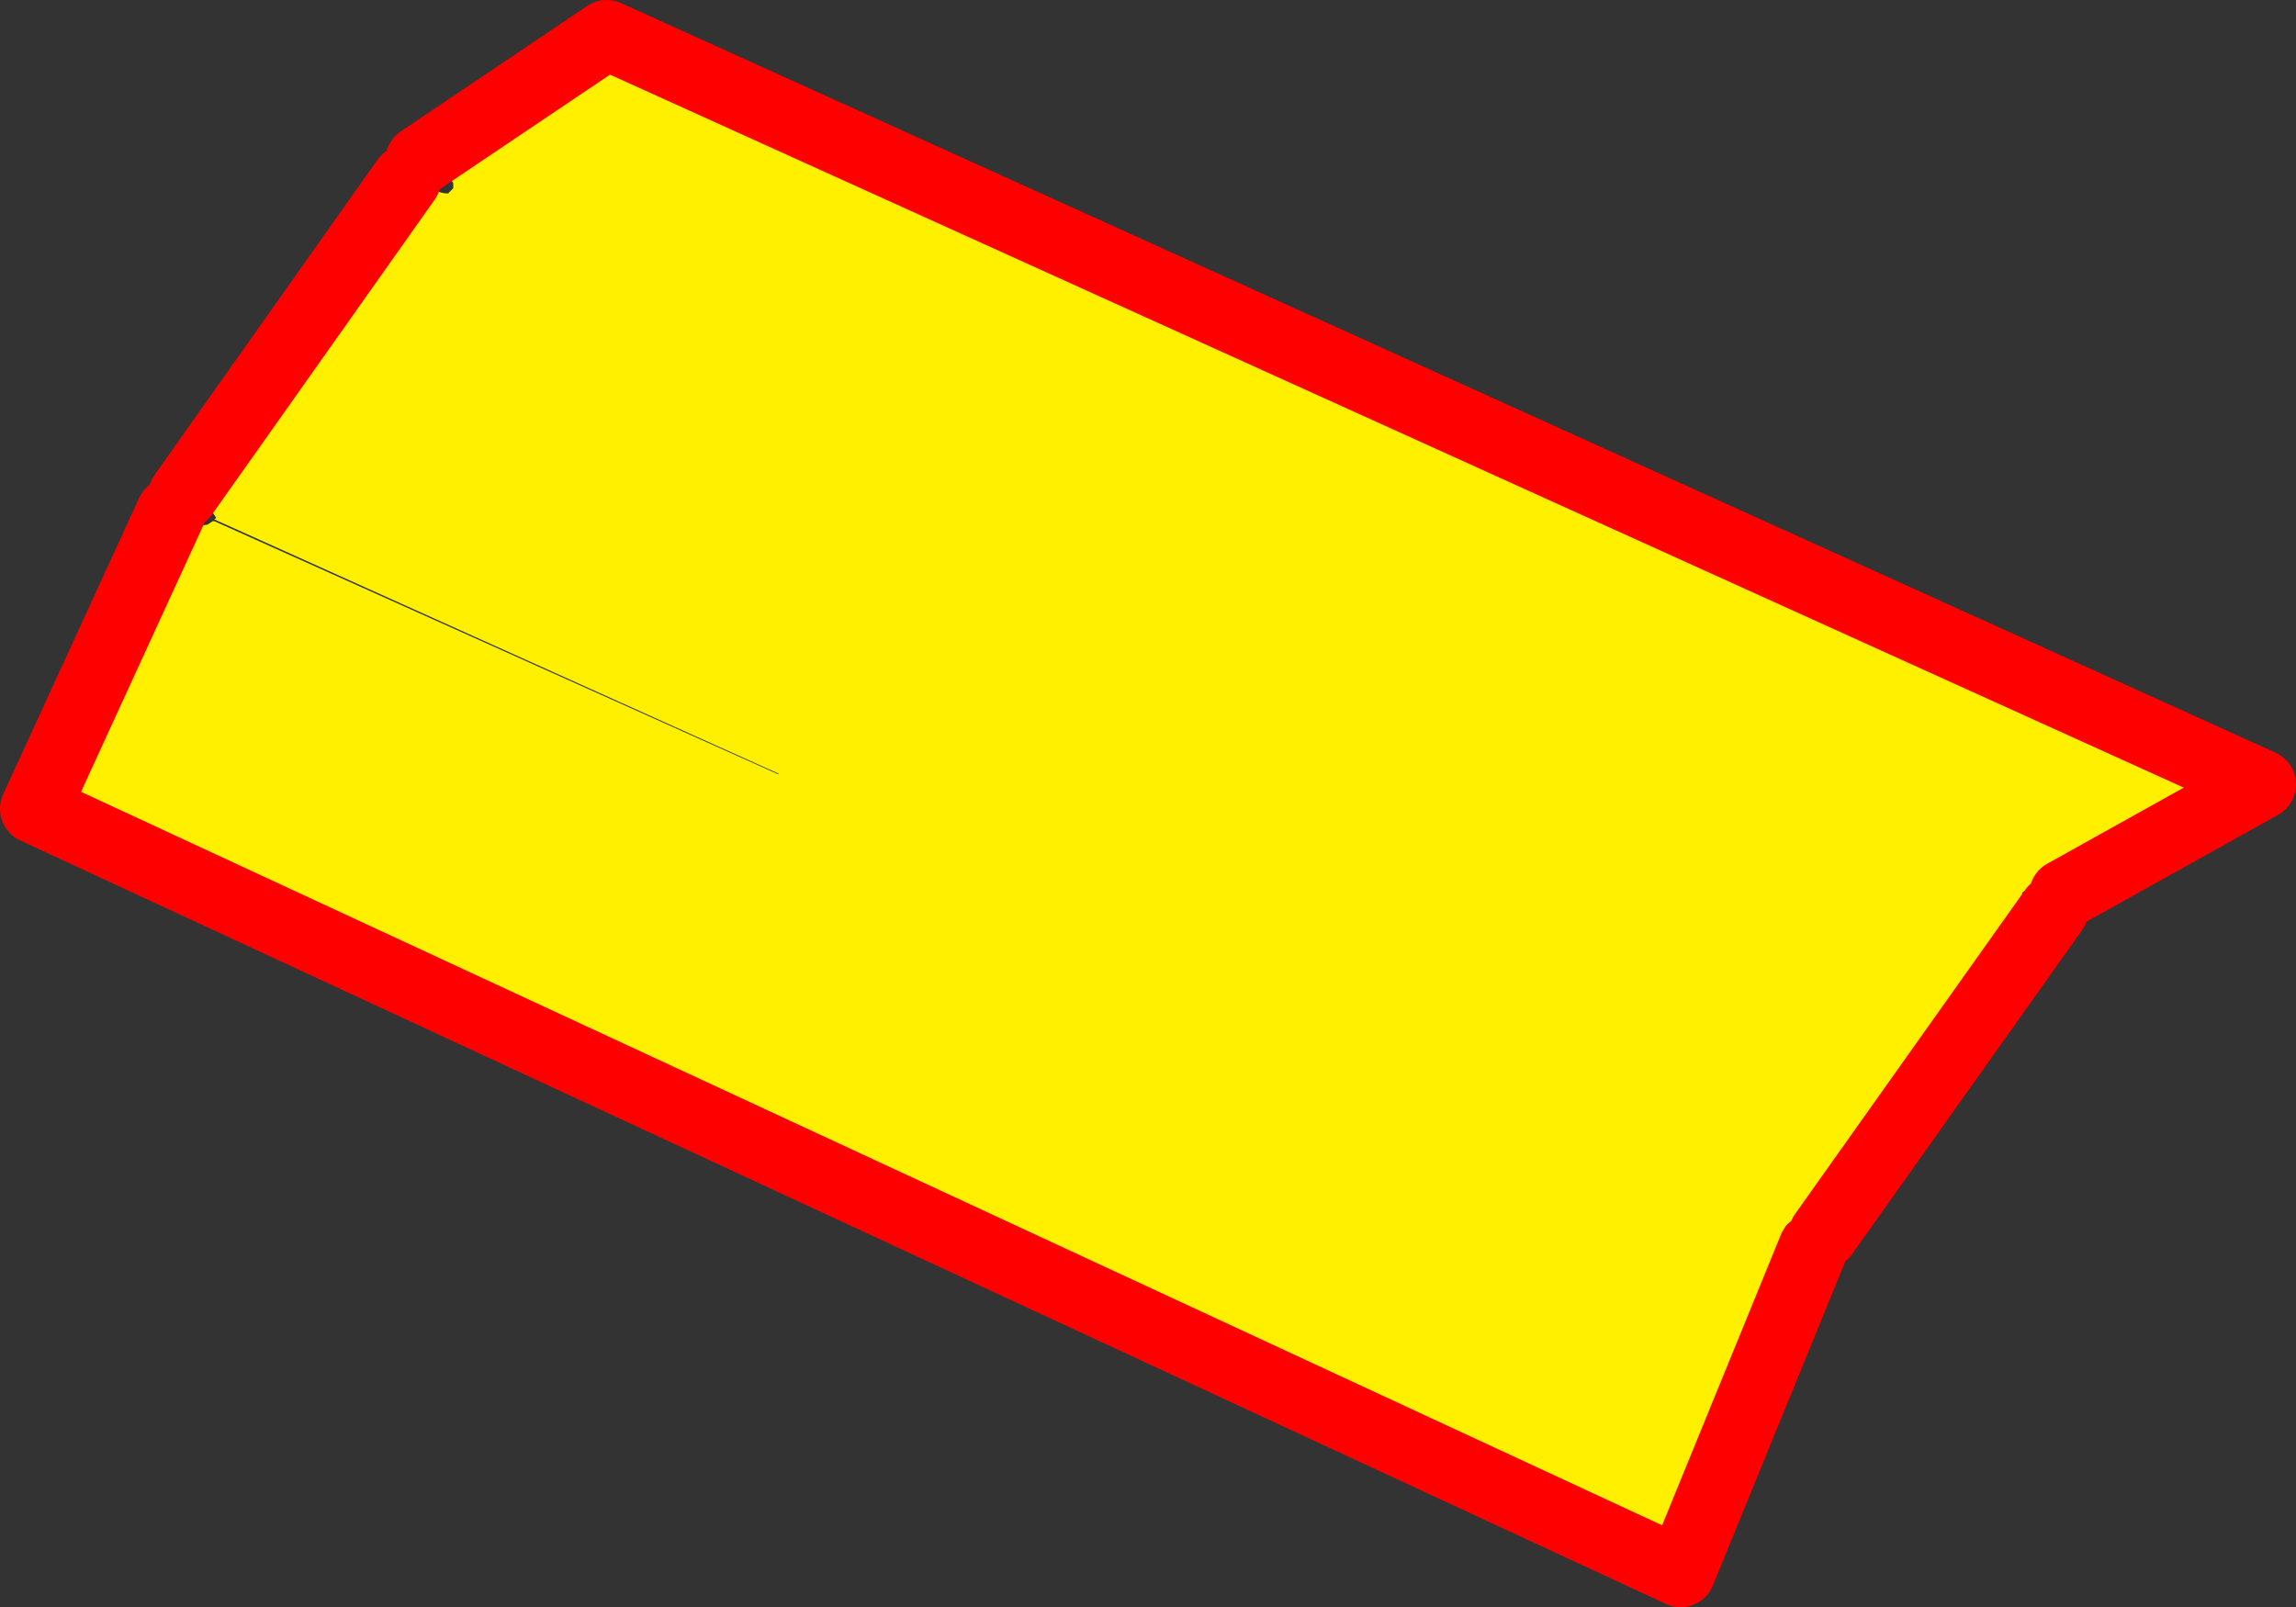 <?xml version="1.0" encoding="UTF-8" standalone="no"?>
<svg xmlns:xlink="http://www.w3.org/1999/xlink" height="46.1px" width="65.85px" xmlns="http://www.w3.org/2000/svg">
  <rect width="100%" height="100%" fill="#333333" stroke="none"/>
  <g transform="matrix(1.0, 0.0, 0.0, 1.0, -334.65, -377.3)">
    <path d="M339.55 392.0 L339.7 392.0 339.75 392.05 Q340.05 392.45 340.6 392.35 L340.75 392.25 340.8 392.25 356.95 399.5 357.0 399.5 340.8 392.2 340.85 392.15 340.75 392.0 340.2 391.8 340.15 391.7 339.9 391.5 346.3 382.45 346.85 382.5 346.9 382.55 Q347.15 382.85 347.5 382.85 L347.65 382.7 347.65 382.55 347.55 382.4 347.05 382.0 346.7 381.9 352.05 378.3 399.5 399.8 393.85 402.95 393.65 402.8 393.5 402.75 392.9 402.75 392.65 402.9 392.65 403.0 392.7 403.1 Q393.0 403.4 393.45 403.3 L393.55 403.4 386.95 412.7 386.1 412.35 Q385.95 412.35 385.85 412.5 L385.85 412.6 385.9 412.7 Q386.1 412.9 386.35 412.9 L386.5 413.0 386.65 413.1 382.85 422.4 335.65 400.5 339.55 392.0" fill="#fff000" fill-rule="evenodd" stroke="none"/>
    <path d="M339.55 392.0 L335.65 400.5 382.85 422.4 386.65 413.1 M386.95 412.7 L393.55 403.4 M393.85 402.95 L399.5 399.8 352.05 378.3 346.7 381.9 M346.3 382.45 L339.9 391.5" fill="none" stroke="#ff0000" stroke-linecap="round" stroke-linejoin="round" stroke-width="2.0"/>
  </g>
</svg>
